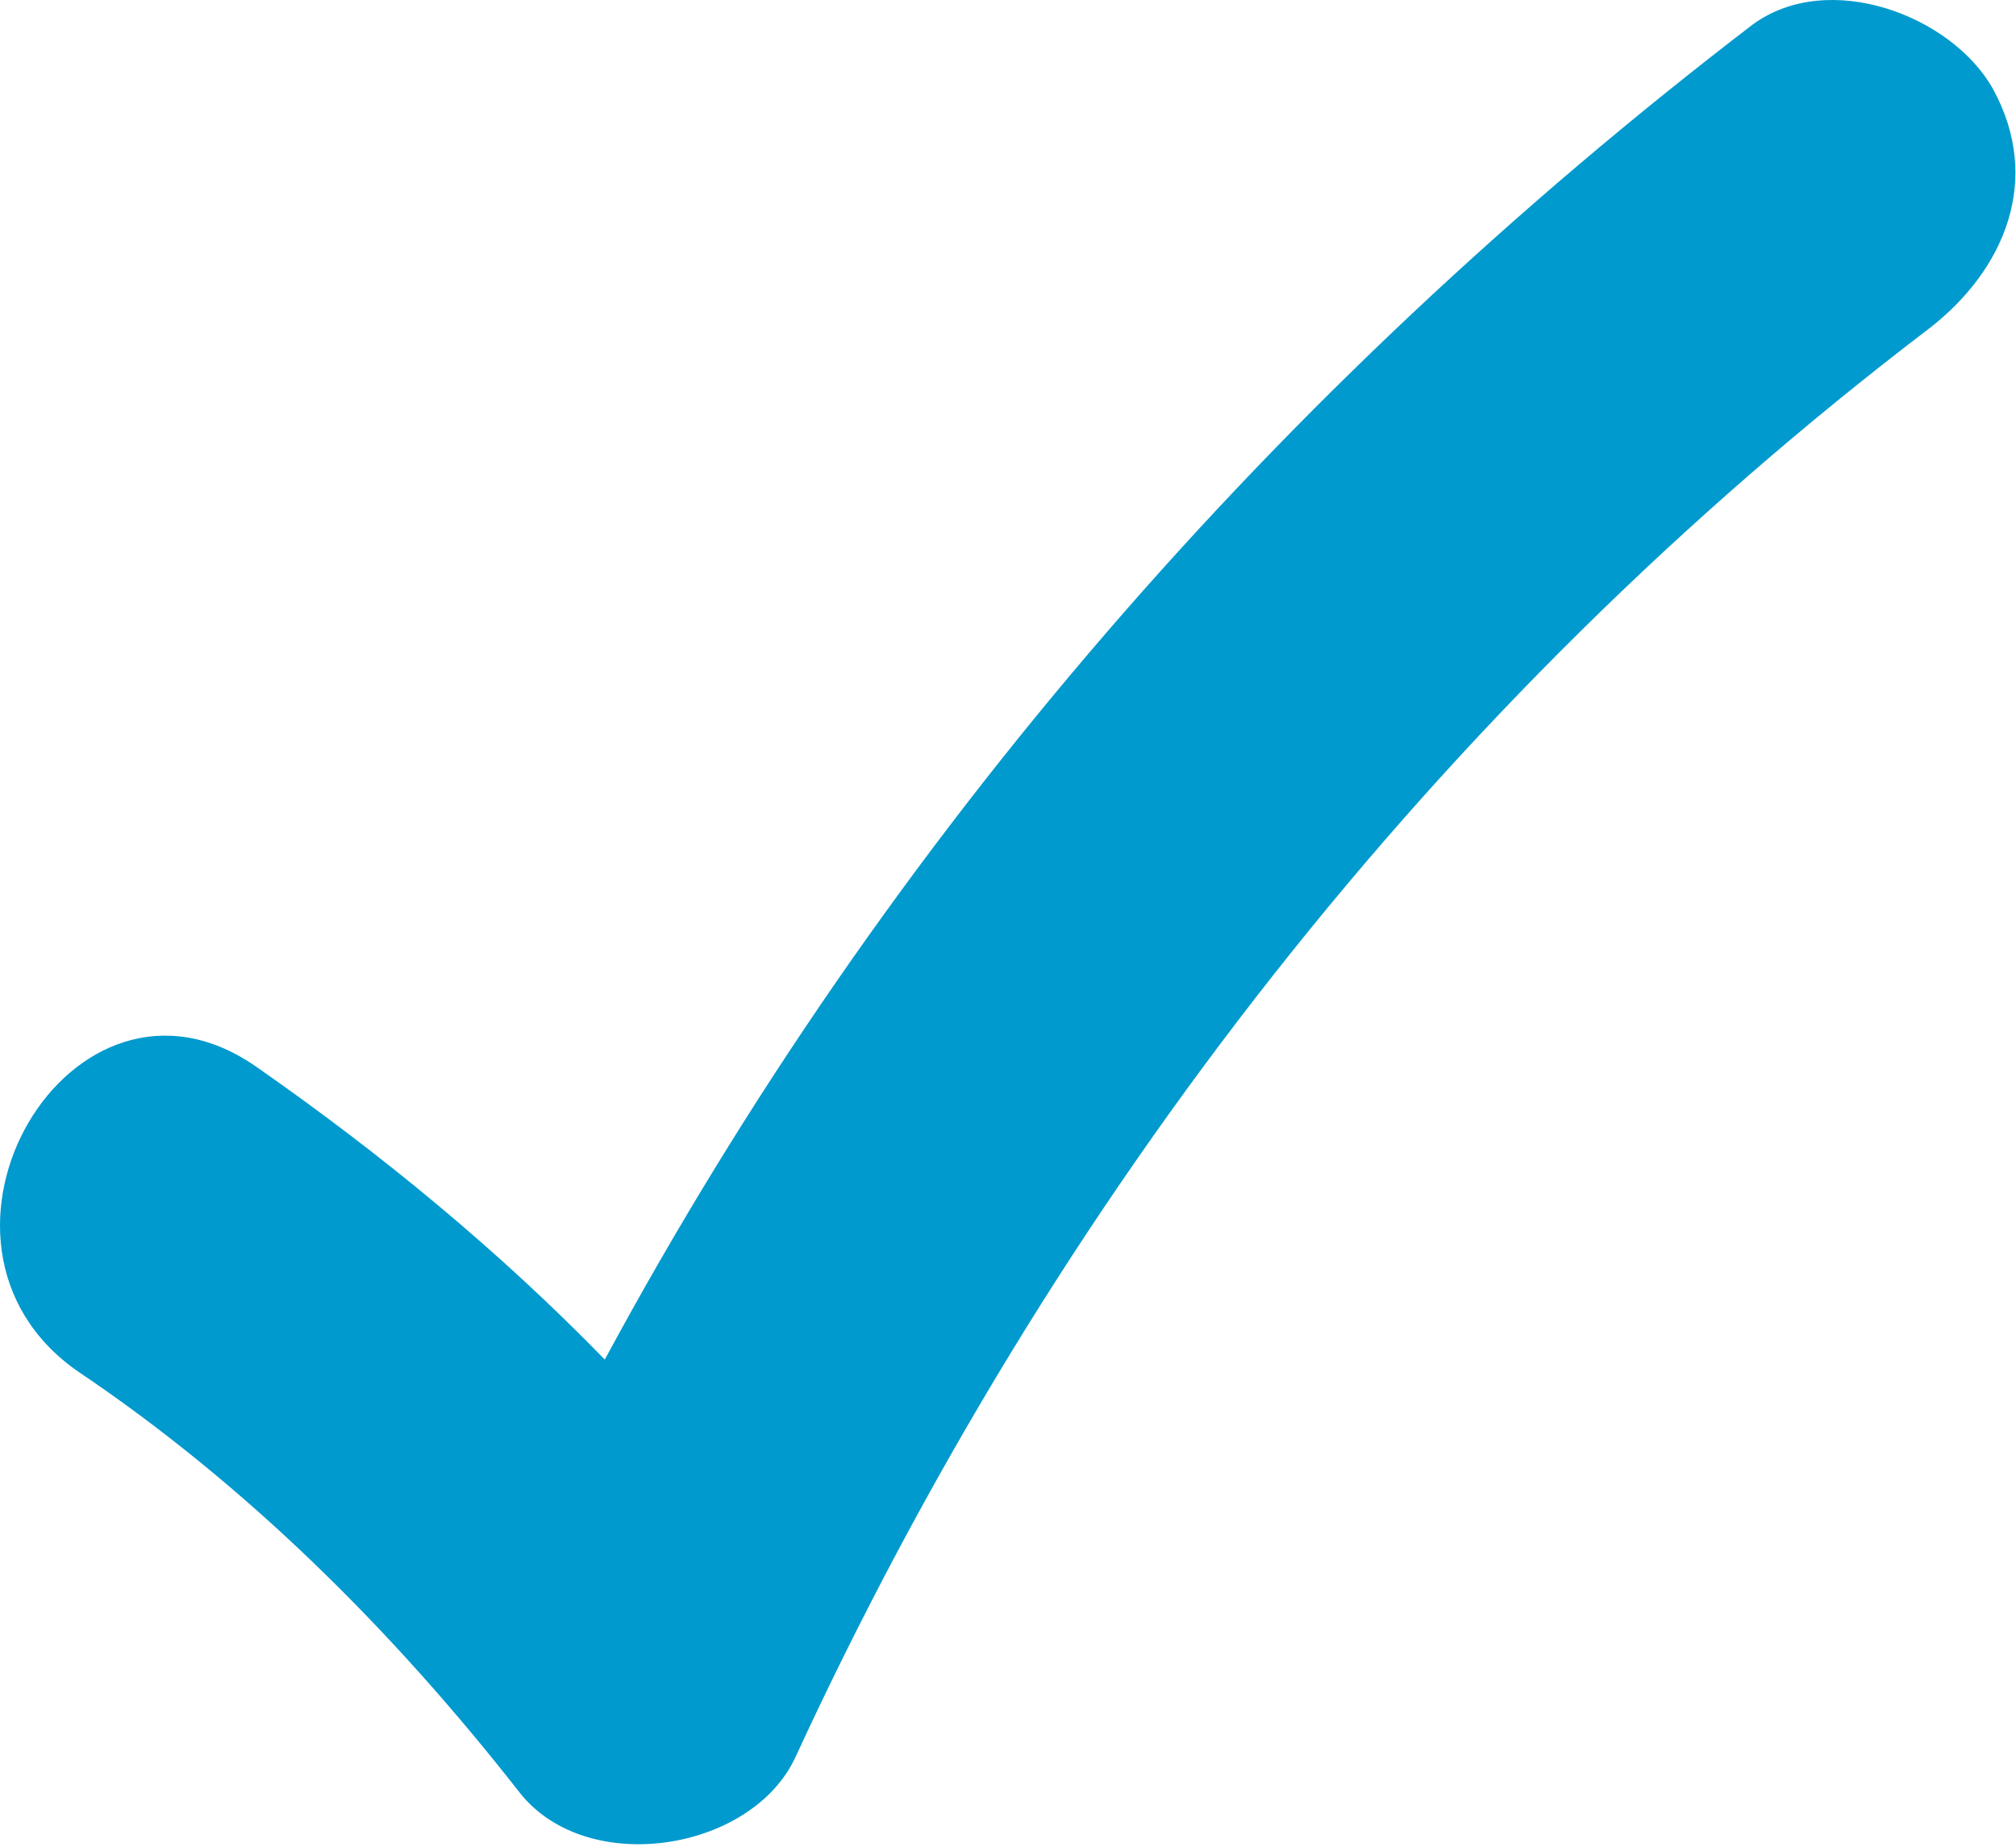<?xml version="1.0" encoding="UTF-8"?> <svg xmlns="http://www.w3.org/2000/svg" width="514" height="471" viewBox="0 0 514 471" fill="none"> <path d="M132.548 457.227C149.72 478.878 191.532 472.159 202.736 448.268C268.444 305.655 366.256 179.468 491.696 83.895C511.108 68.963 520.816 45.816 508.123 22.666C497.67 3.999 466.311 -7.949 446.894 6.239C325.935 98.827 225.88 213.812 154.2 346.719C127.32 319.094 97.455 294.454 65.346 272.052C18.304 239.198 -27.242 316.855 19.799 349.703C63.106 378.823 100.439 416.156 132.548 457.225V457.227Z" fill="#009ACE"></path> </svg> 